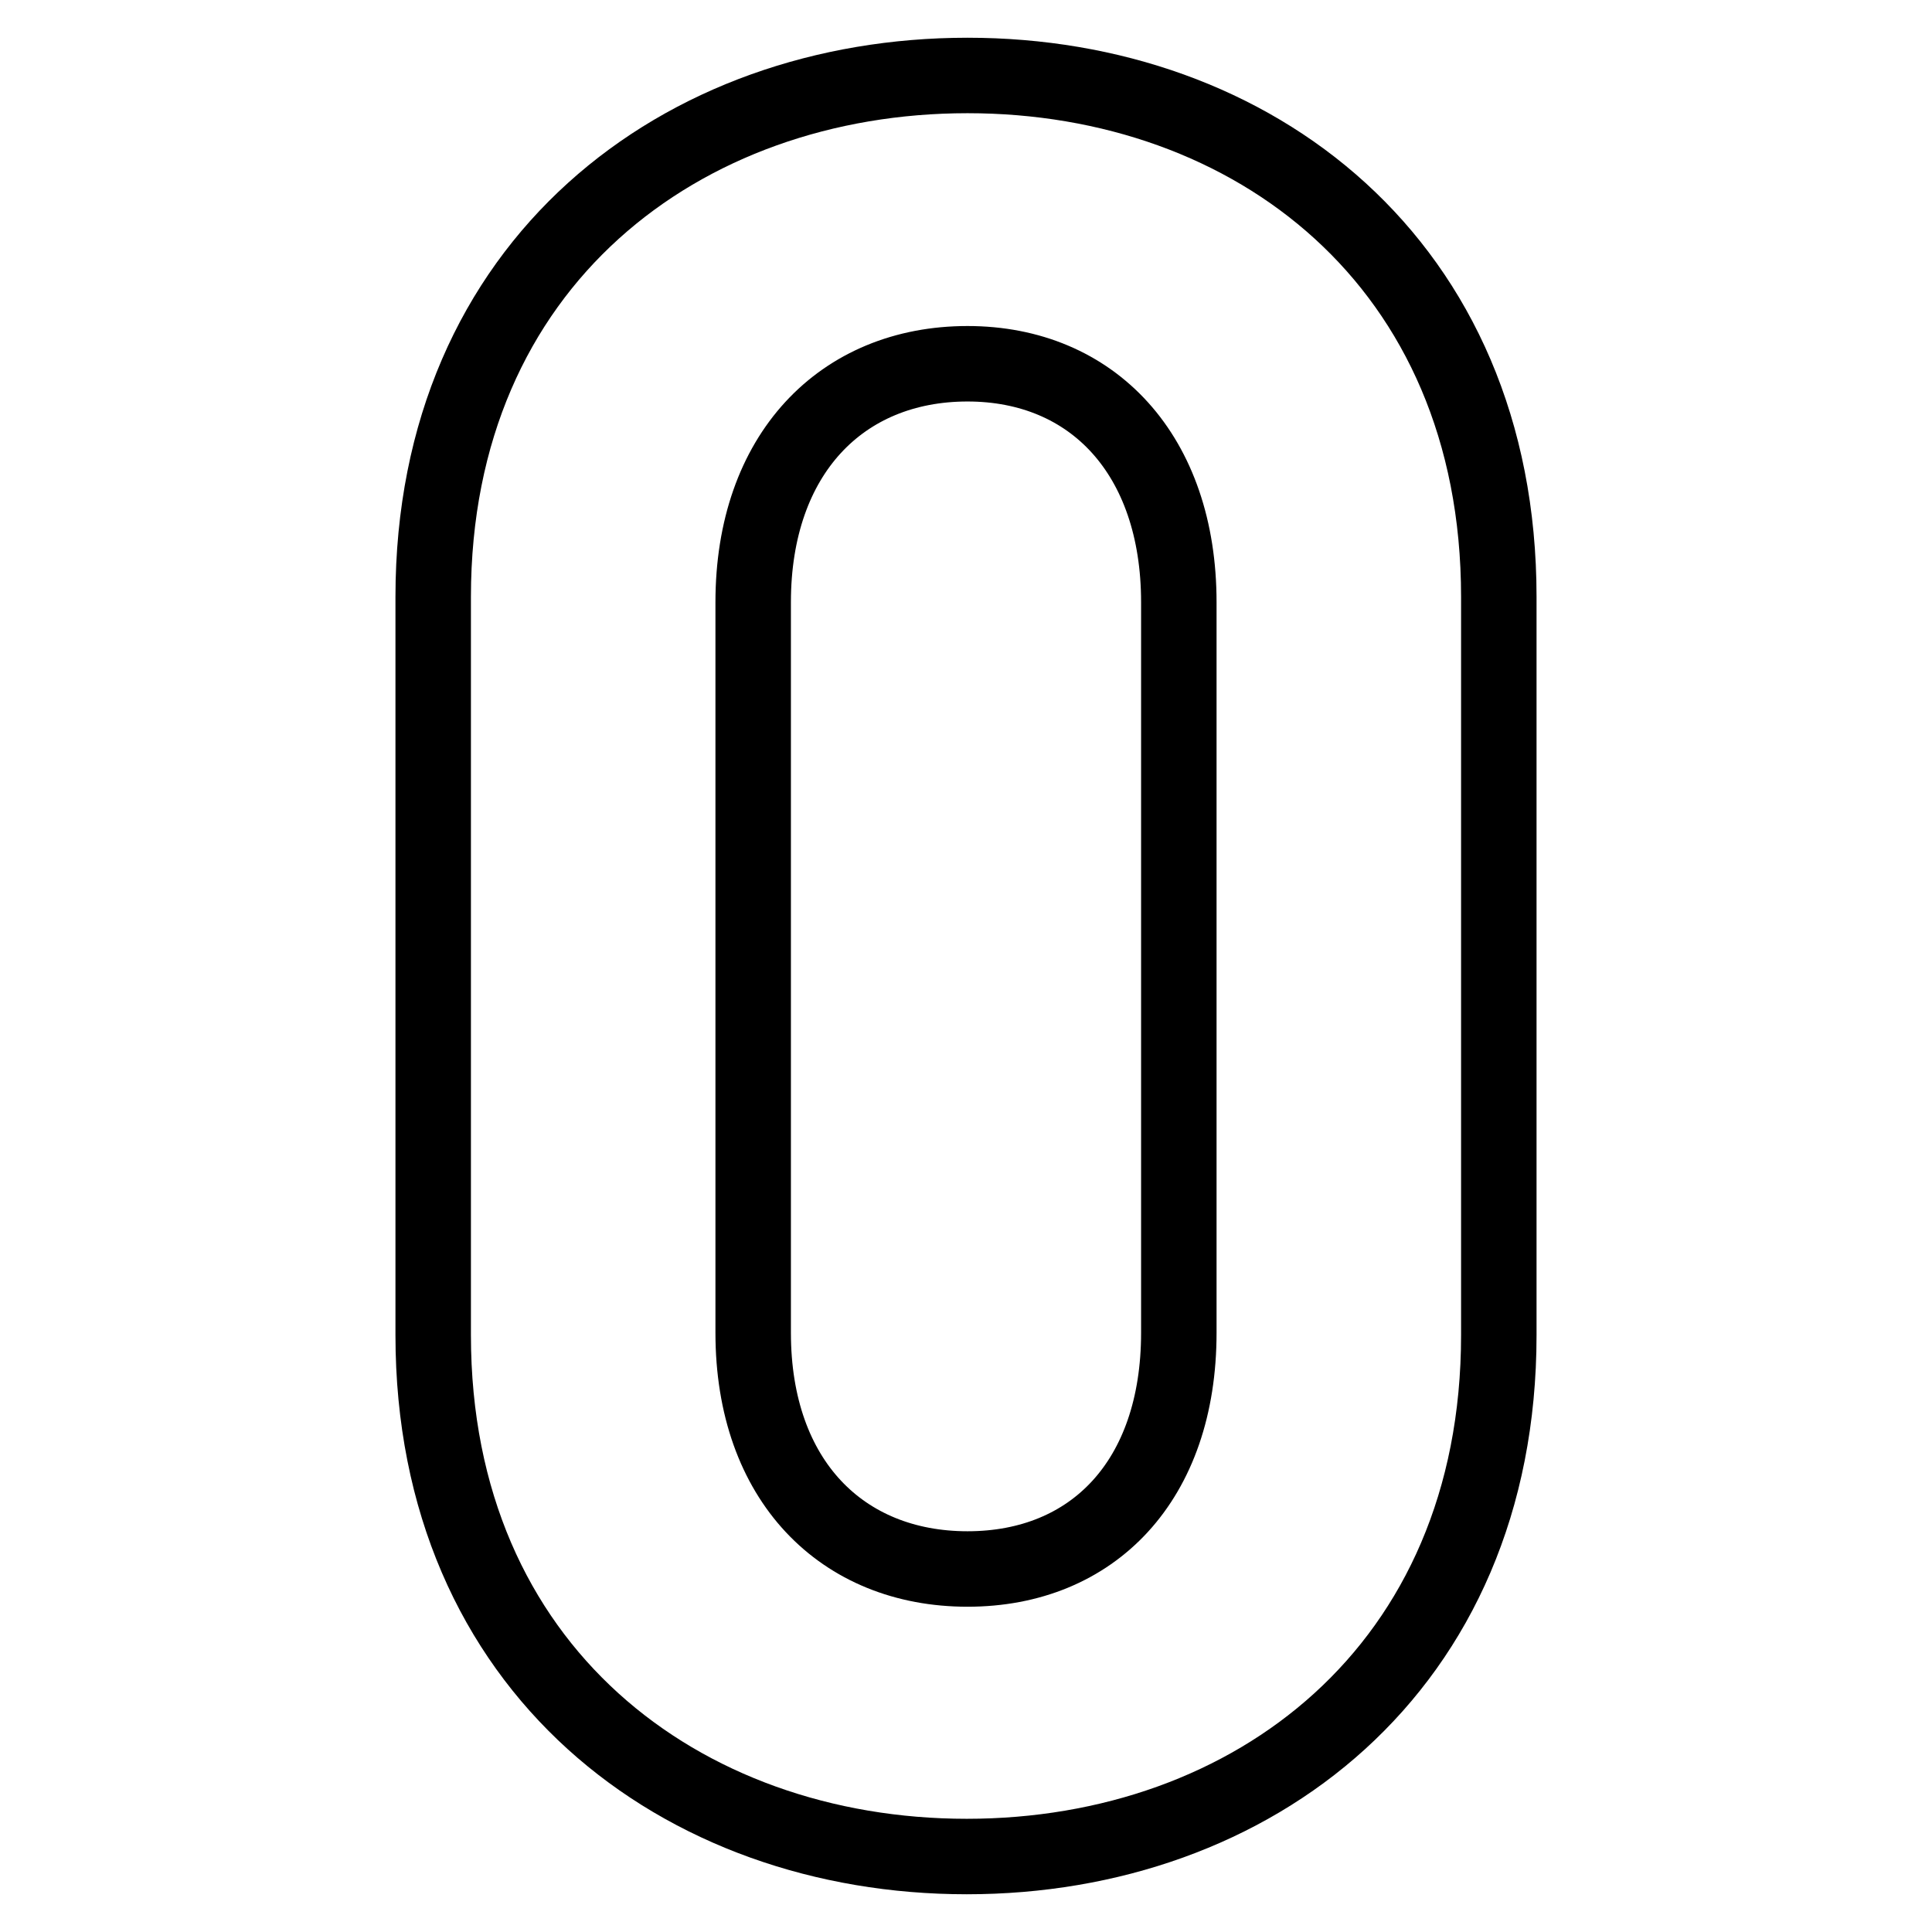 <?xml version="1.0" encoding="utf-8"?>
<!-- Svg Vector Icons : http://www.onlinewebfonts.com/icon -->
<!DOCTYPE svg PUBLIC "-//W3C//DTD SVG 1.1//EN" "http://www.w3.org/Graphics/SVG/1.1/DTD/svg11.dtd">
<svg version="1.1" xmlns="http://www.w3.org/2000/svg" xmlns:xlink="http://www.w3.org/1999/xlink" x="0px" y="0px" viewBox="0 0 256 256" enable-background="new 0 0 256 256" xml:space="preserve">
<g> <path stroke-width="10" fill-opacity="0" stroke="#000000"  d="M198.6,176.9V79.1c0-44.3-32.6-69.1-70.4-69.1S57.4,34.8,57.4,79.1v97.8c0,44.3,32.9,69.1,70.7,69.1 S198.6,221.2,198.6,176.9z M156.2,176.6c0,19.6-11.4,31.3-28,31.3c-16.6,0-28.4-11.7-28.4-31.3V79.8c0-19.6,11.7-31.6,28.4-31.6 c16.6,0,28,12.1,28,31.6V176.6z"/></g>
</svg>